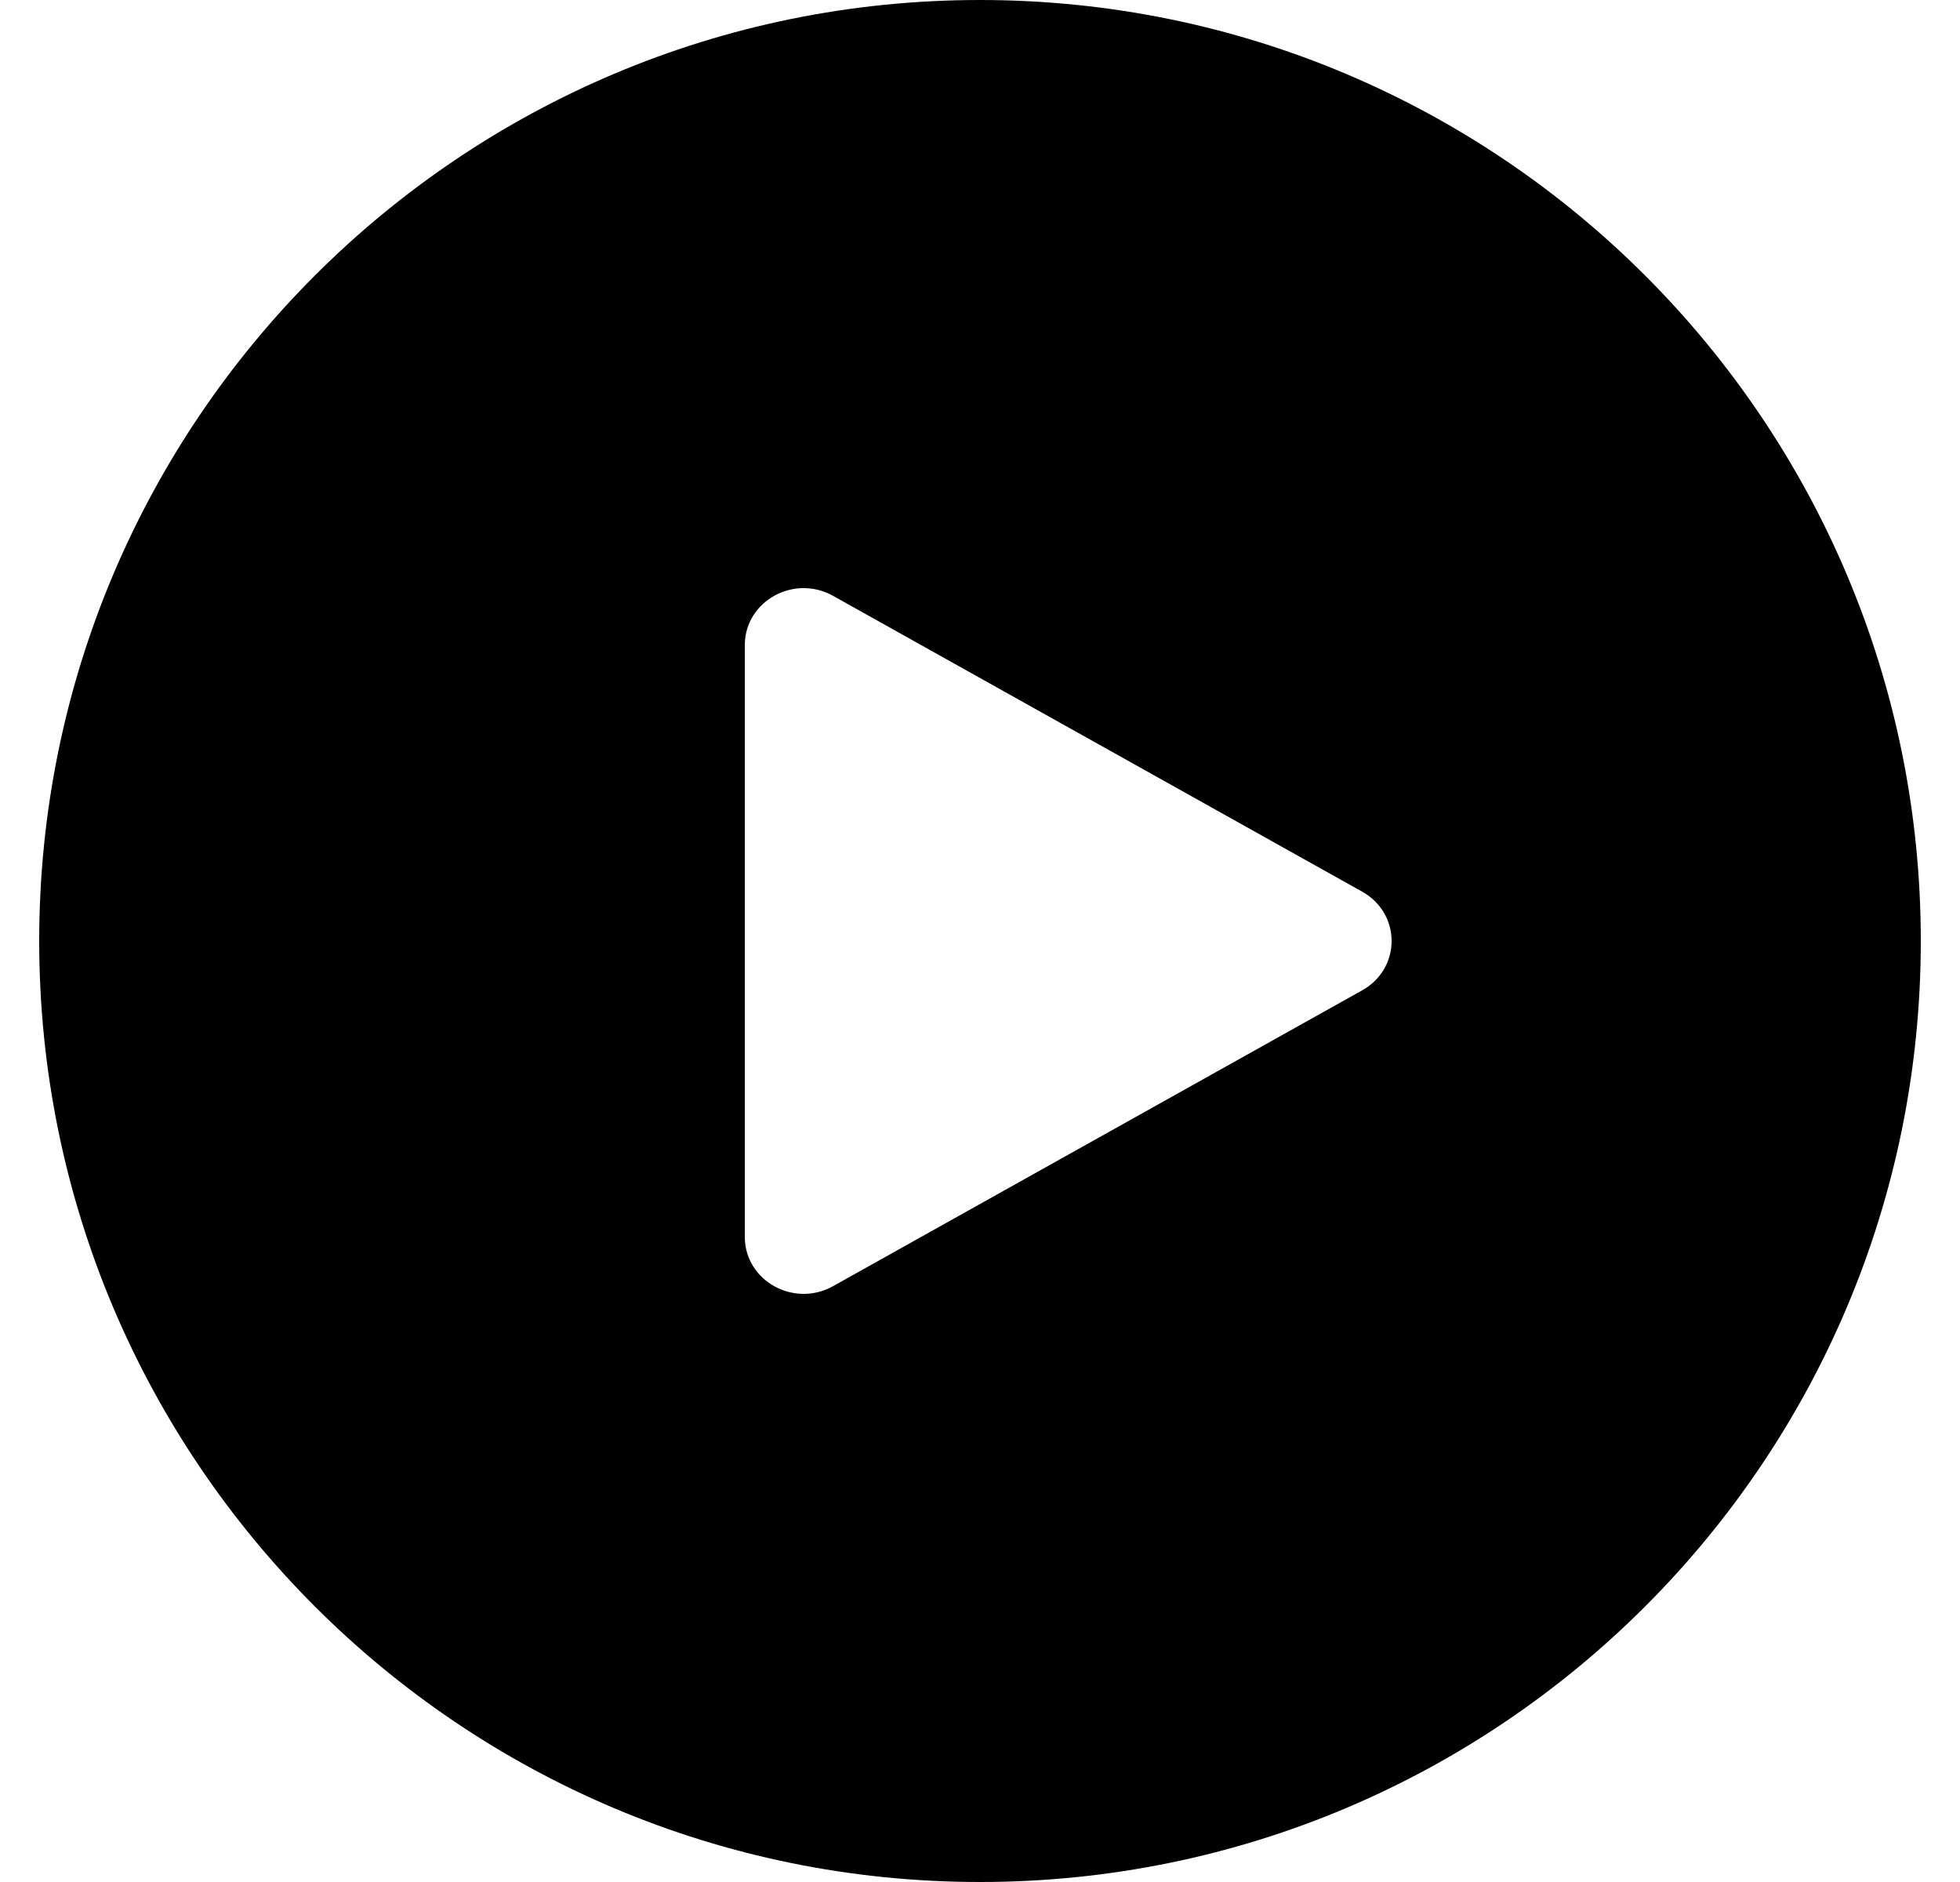 <svg width="25" height="24" viewBox="0 0 25 24" fill="none" xmlns="http://www.w3.org/2000/svg">
<path fill-rule="evenodd" clip-rule="evenodd" d="M12.5 24C19.127 24 24.5 18.627 24.5 12C24.5 5.373 19.127 0 12.5 0C5.873 0 0.5 5.373 0.5 12C0.5 18.627 5.873 24 12.5 24ZM10.625 16.402L17.375 12.629C17.875 12.349 17.875 11.651 17.375 11.371L10.625 7.598C10.125 7.319 9.5 7.668 9.5 8.227V15.773C9.5 16.332 10.125 16.681 10.625 16.402Z" fill="black"/>
</svg>
